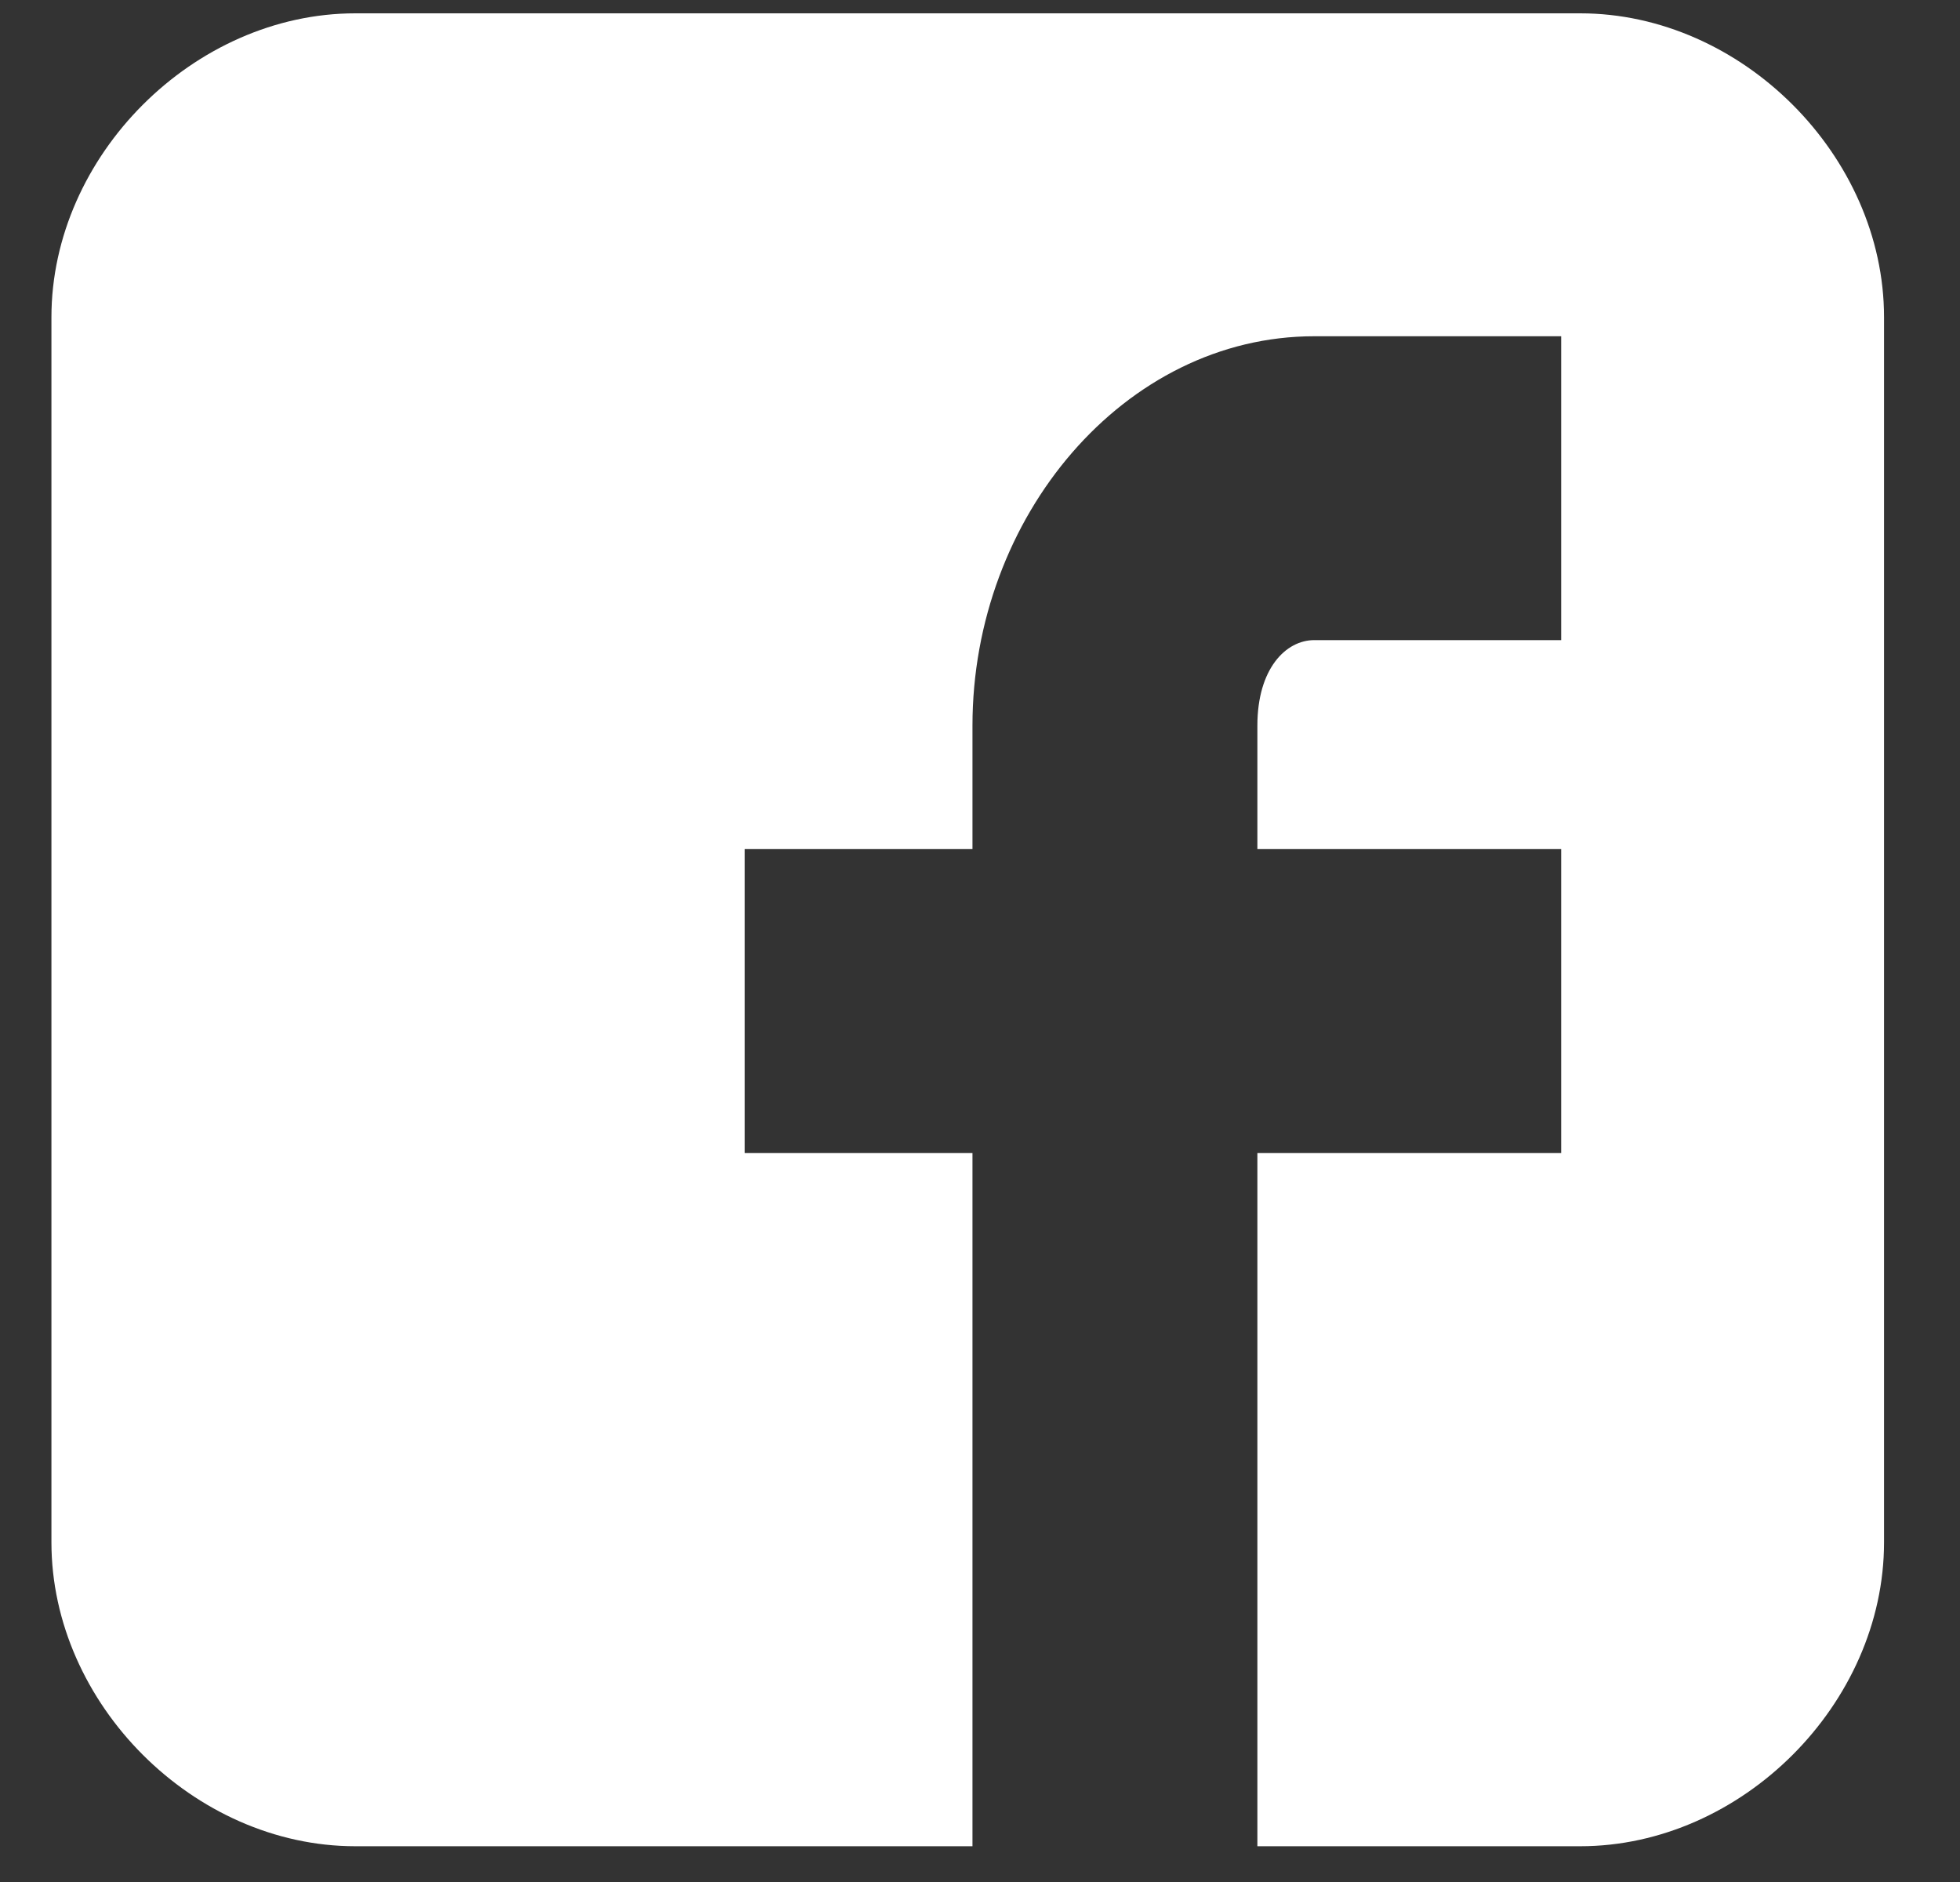 <svg width="25" height="24" viewBox="0 0 25 24" fill="none" xmlns="http://www.w3.org/2000/svg">
<rect x="0" y="0" width="25" height="24" fill="#333333" stroke="none"/>
<path d="M24.031 4.045C24.031 1.987 22.215 0.17 20.156 0.17H4.532C2.473 0.17 0.656 1.987 0.656 4.045V19.669C0.656 21.727 2.473 23.544 4.532 23.544H12.404V14.703H9.498V10.828H12.404V9.253C12.404 6.589 14.342 4.288 16.764 4.288H19.913V8.163H16.764C16.401 8.163 16.038 8.527 16.038 9.253V10.828H19.913V14.703H16.038V23.544H20.156C22.215 23.544 24.031 21.727 24.031 19.669V4.045Z" fill="white"/>
</svg>
